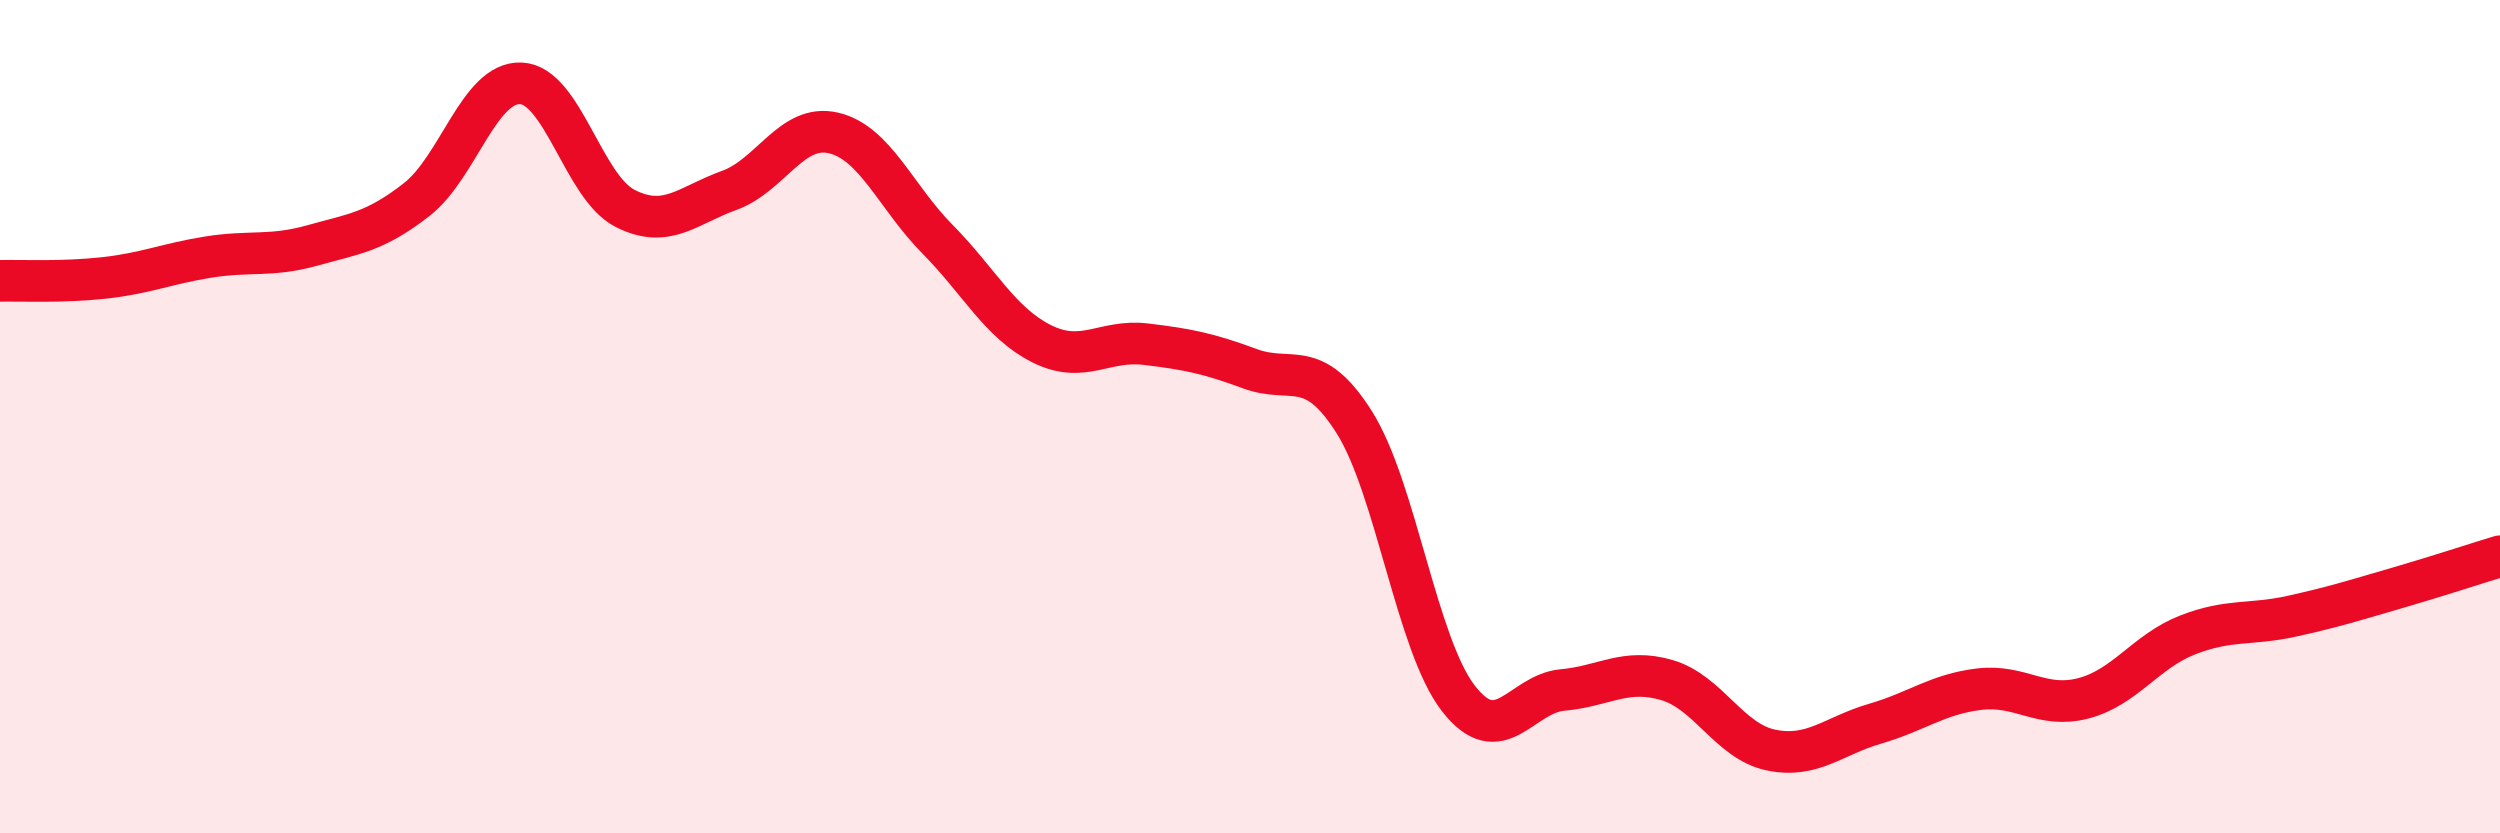 
    <svg width="60" height="20" viewBox="0 0 60 20" xmlns="http://www.w3.org/2000/svg">
      <path
        d="M 0,6.74 C 0.5,6.73 1.5,6.78 2.5,6.67 C 3.5,6.56 4,6.33 5,6.17 C 6,6.01 6.5,6.17 7.5,5.89 C 8.5,5.61 9,5.57 10,4.79 C 11,4.01 11.5,1.96 12.5,2 C 13.5,2.04 14,4.49 15,5 C 16,5.51 16.5,4.93 17.5,4.57 C 18.5,4.21 19,2.96 20,3.19 C 21,3.42 21.5,4.73 22.5,5.74 C 23.5,6.75 24,7.75 25,8.25 C 26,8.75 26.5,8.14 27.5,8.26 C 28.5,8.38 29,8.48 30,8.85 C 31,9.22 31.5,8.55 32.5,10.13 C 33.5,11.71 34,15.47 35,16.76 C 36,18.05 36.5,16.65 37.5,16.56 C 38.5,16.47 39,16.03 40,16.32 C 41,16.61 41.5,17.79 42.5,18 C 43.5,18.21 44,17.66 45,17.37 C 46,17.08 46.5,16.66 47.5,16.54 C 48.5,16.42 49,17.02 50,16.76 C 51,16.5 51.5,15.63 52.5,15.24 C 53.5,14.85 54,15.01 55,14.79 C 56,14.57 56.5,14.41 57.5,14.12 C 58.5,13.83 59.5,13.5 60,13.35L60 20L0 20Z"
        fill="#EB0A25"
        opacity="0.1"
        stroke-linecap="round"
        stroke-linejoin="round"
      />
      <path
        d="M 0,6.74 C 0.5,6.73 1.5,6.78 2.5,6.67 C 3.5,6.56 4,6.33 5,6.17 C 6,6.01 6.5,6.17 7.5,5.89 C 8.5,5.61 9,5.57 10,4.79 C 11,4.01 11.5,1.96 12.5,2 C 13.5,2.04 14,4.49 15,5 C 16,5.51 16.5,4.93 17.5,4.57 C 18.5,4.21 19,2.96 20,3.19 C 21,3.42 21.5,4.73 22.5,5.74 C 23.5,6.75 24,7.75 25,8.25 C 26,8.75 26.5,8.14 27.5,8.26 C 28.5,8.38 29,8.48 30,8.85 C 31,9.22 31.5,8.55 32.5,10.13 C 33.5,11.71 34,15.47 35,16.76 C 36,18.05 36.5,16.65 37.5,16.56 C 38.5,16.47 39,16.03 40,16.32 C 41,16.61 41.5,17.79 42.5,18 C 43.5,18.21 44,17.66 45,17.37 C 46,17.08 46.5,16.66 47.5,16.54 C 48.5,16.42 49,17.02 50,16.76 C 51,16.5 51.5,15.63 52.5,15.24 C 53.5,14.85 54,15.01 55,14.79 C 56,14.57 56.5,14.41 57.5,14.12 C 58.5,13.83 59.5,13.5 60,13.35"
        stroke="#EB0A25"
        stroke-width="1"
        fill="none"
        stroke-linecap="round"
        stroke-linejoin="round"
      />
    </svg>
  
